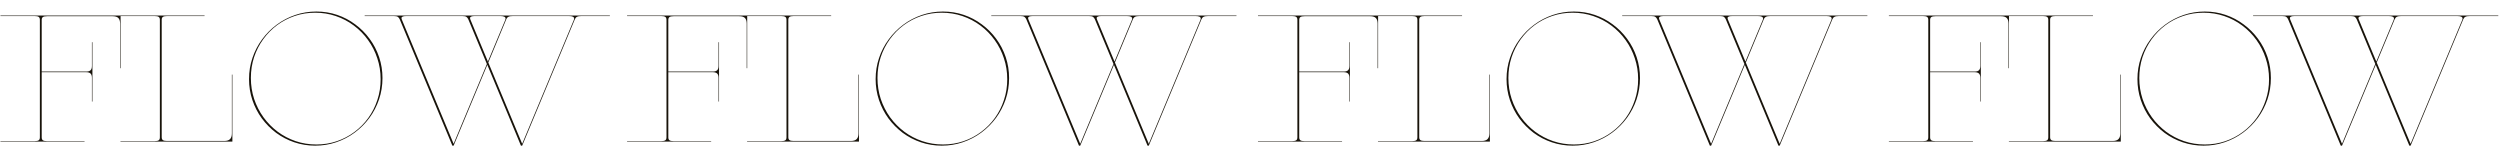 <svg width="1165" height="74" viewBox="0 0 1165 74" fill="none" xmlns="http://www.w3.org/2000/svg">
<path d="M310.578 9.242C310.578 8.591 310.396 8.135 310.031 7.875C309.667 7.615 309.029 7.484 308.117 7.484H292.219V7.25H348.195V31.781H347.961V11.039C347.961 9.815 347.688 8.93 347.141 8.383C346.594 7.836 345.708 7.562 344.484 7.562H313.898C313.013 7.562 312.375 7.693 311.984 7.953C311.62 8.214 311.438 8.669 311.438 9.32V33.344H332.219C333.13 33.344 333.794 33.135 334.211 32.719C334.628 32.302 334.836 31.638 334.836 30.727V19.672H335.07V47.328H334.836V36.273C334.836 35.362 334.628 34.698 334.211 34.281C333.794 33.865 333.13 33.656 332.219 33.656H311.438V64.008C311.438 64.659 311.62 65.115 311.984 65.375C312.375 65.635 313.013 65.766 313.898 65.766H331.398V66H292.219V65.766H308.117C309.029 65.766 309.667 65.635 310.031 65.375C310.396 65.115 310.578 64.659 310.578 64.008V9.242ZM366.5 9.242C366.5 8.591 366.318 8.135 365.953 7.875C365.589 7.615 364.951 7.484 364.039 7.484H348.141V7.25H387.32V7.484H369.82C368.935 7.484 368.297 7.615 367.906 7.875C367.542 8.135 367.359 8.591 367.359 9.242V63.93C367.359 64.581 367.542 65.037 367.906 65.297C368.297 65.557 368.935 65.688 369.82 65.688H396.5C397.724 65.688 398.622 65.401 399.195 64.828C399.768 64.255 400.055 63.357 400.055 62.133V34.75H400.289V66H348.141V65.766H364.039C364.951 65.766 365.589 65.635 365.953 65.375C366.318 65.115 366.5 64.659 366.5 64.008V9.242ZM409.648 26.977C410.716 23.826 412.214 20.948 414.141 18.344C416.068 15.713 418.333 13.435 420.938 11.508C423.568 9.555 426.445 8.044 429.57 6.977C432.695 5.909 435.977 5.375 439.414 5.375C442.826 5.375 446.068 5.896 449.141 6.938C452.214 7.979 455.026 9.464 457.578 11.391C460.156 13.292 462.383 15.531 464.258 18.109C466.159 20.688 467.63 23.526 468.672 26.625C469.714 29.724 470.234 32.979 470.234 36.391C470.234 39.854 469.701 43.161 468.633 46.312C467.565 49.438 466.068 52.315 464.141 54.945C462.214 57.55 459.935 59.828 457.305 61.781C454.701 63.708 451.836 65.206 448.711 66.273C445.586 67.341 442.305 67.875 438.867 67.875C435.482 67.875 432.24 67.354 429.141 66.312C426.068 65.271 423.242 63.8 420.664 61.898C418.112 59.971 415.885 57.719 413.984 55.141C412.109 52.562 410.651 49.724 409.609 46.625C408.568 43.526 408.047 40.271 408.047 36.859C408.047 33.396 408.581 30.102 409.648 26.977ZM467.812 27.133C466.797 24.034 465.352 21.195 463.477 18.617C461.628 16.039 459.427 13.8 456.875 11.898C454.349 9.997 451.549 8.526 448.477 7.484C445.43 6.443 442.214 5.922 438.828 5.922C435.495 5.922 432.331 6.43 429.336 7.445C426.341 8.461 423.594 9.893 421.094 11.742C418.62 13.591 416.471 15.779 414.648 18.305C412.826 20.831 411.406 23.617 410.391 26.664C409.401 29.711 408.906 32.927 408.906 36.312C408.906 39.75 409.414 43.018 410.43 46.117C411.471 49.216 412.917 52.055 414.766 54.633C416.641 57.211 418.841 59.45 421.367 61.352C423.919 63.253 426.719 64.724 429.766 65.766C432.839 66.807 436.068 67.328 439.453 67.328C442.786 67.328 445.951 66.82 448.945 65.805C451.94 64.789 454.674 63.357 457.148 61.508C459.648 59.659 461.81 57.471 463.633 54.945C465.456 52.419 466.862 49.633 467.852 46.586C468.867 43.539 469.375 40.323 469.375 36.938C469.375 33.5 468.854 30.232 467.812 27.133ZM535.336 67.875H534.75L519.086 30.219L503.383 67.875H502.797L478.305 9.086C478.07 8.539 477.771 8.135 477.406 7.875C477.068 7.615 476.43 7.484 475.492 7.484H461.938V7.25H576.195V7.484H562.953C562.016 7.484 561.326 7.602 560.883 7.836C560.44 8.044 560.102 8.435 559.867 9.008L535.336 67.875ZM559.438 9.203C559.516 8.995 559.555 8.812 559.555 8.656C559.555 7.875 558.734 7.484 557.094 7.484H531C530.062 7.484 529.372 7.602 528.93 7.836C528.487 8.044 528.148 8.435 527.914 9.008L519.555 29.125L535.336 67.016L559.438 9.203ZM510.258 9.086C510.023 8.539 509.724 8.135 509.359 7.875C509.021 7.615 508.383 7.484 507.445 7.484H481.273C479.815 7.484 479.086 7.81 479.086 8.461C479.086 8.643 479.138 8.852 479.242 9.086L503.383 67.016L518.891 29.828L510.258 9.086ZM527.484 9.203C527.562 8.995 527.602 8.812 527.602 8.656C527.602 7.875 526.781 7.484 525.141 7.484H513.227C511.768 7.484 511.039 7.81 511.039 8.461C511.039 8.643 511.091 8.852 511.195 9.086L519.359 28.695L527.484 9.203Z" fill="#18130A"/>
<path d="M604.578 9.242C604.578 8.591 604.396 8.135 604.031 7.875C603.667 7.615 603.029 7.484 602.117 7.484H586.219V7.25H642.195V31.781H641.961V11.039C641.961 9.815 641.688 8.93 641.141 8.383C640.594 7.836 639.708 7.562 638.484 7.562H607.898C607.013 7.562 606.375 7.693 605.984 7.953C605.62 8.214 605.438 8.669 605.438 9.32V33.344H626.219C627.13 33.344 627.794 33.135 628.211 32.719C628.628 32.302 628.836 31.638 628.836 30.727V19.672H629.07V47.328H628.836V36.273C628.836 35.362 628.628 34.698 628.211 34.281C627.794 33.865 627.13 33.656 626.219 33.656H605.438V64.008C605.438 64.659 605.62 65.115 605.984 65.375C606.375 65.635 607.013 65.766 607.898 65.766H625.398V66H586.219V65.766H602.117C603.029 65.766 603.667 65.635 604.031 65.375C604.396 65.115 604.578 64.659 604.578 64.008V9.242ZM660.5 9.242C660.5 8.591 660.318 8.135 659.953 7.875C659.589 7.615 658.951 7.484 658.039 7.484H642.141V7.25H681.32V7.484H663.82C662.935 7.484 662.297 7.615 661.906 7.875C661.542 8.135 661.359 8.591 661.359 9.242V63.93C661.359 64.581 661.542 65.037 661.906 65.297C662.297 65.557 662.935 65.688 663.82 65.688H690.5C691.724 65.688 692.622 65.401 693.195 64.828C693.768 64.255 694.055 63.357 694.055 62.133V34.75H694.289V66H642.141V65.766H658.039C658.951 65.766 659.589 65.635 659.953 65.375C660.318 65.115 660.5 64.659 660.5 64.008V9.242ZM703.648 26.977C704.716 23.826 706.214 20.948 708.141 18.344C710.068 15.713 712.333 13.435 714.938 11.508C717.568 9.555 720.445 8.044 723.57 6.977C726.695 5.909 729.977 5.375 733.414 5.375C736.826 5.375 740.068 5.896 743.141 6.938C746.214 7.979 749.026 9.464 751.578 11.391C754.156 13.292 756.383 15.531 758.258 18.109C760.159 20.688 761.63 23.526 762.672 26.625C763.714 29.724 764.234 32.979 764.234 36.391C764.234 39.854 763.701 43.161 762.633 46.312C761.565 49.438 760.068 52.315 758.141 54.945C756.214 57.55 753.935 59.828 751.305 61.781C748.701 63.708 745.836 65.206 742.711 66.273C739.586 67.341 736.305 67.875 732.867 67.875C729.482 67.875 726.24 67.354 723.141 66.312C720.068 65.271 717.242 63.8 714.664 61.898C712.112 59.971 709.885 57.719 707.984 55.141C706.109 52.562 704.651 49.724 703.609 46.625C702.568 43.526 702.047 40.271 702.047 36.859C702.047 33.396 702.581 30.102 703.648 26.977ZM761.812 27.133C760.797 24.034 759.352 21.195 757.477 18.617C755.628 16.039 753.427 13.8 750.875 11.898C748.349 9.997 745.549 8.526 742.477 7.484C739.43 6.443 736.214 5.922 732.828 5.922C729.495 5.922 726.331 6.43 723.336 7.445C720.341 8.461 717.594 9.893 715.094 11.742C712.62 13.591 710.471 15.779 708.648 18.305C706.826 20.831 705.406 23.617 704.391 26.664C703.401 29.711 702.906 32.927 702.906 36.312C702.906 39.75 703.414 43.018 704.43 46.117C705.471 49.216 706.917 52.055 708.766 54.633C710.641 57.211 712.841 59.45 715.367 61.352C717.919 63.253 720.719 64.724 723.766 65.766C726.839 66.807 730.068 67.328 733.453 67.328C736.786 67.328 739.951 66.82 742.945 65.805C745.94 64.789 748.674 63.357 751.148 61.508C753.648 59.659 755.81 57.471 757.633 54.945C759.456 52.419 760.862 49.633 761.852 46.586C762.867 43.539 763.375 40.323 763.375 36.938C763.375 33.5 762.854 30.232 761.812 27.133ZM829.336 67.875H828.75L813.086 30.219L797.383 67.875H796.797L772.305 9.086C772.07 8.539 771.771 8.135 771.406 7.875C771.068 7.615 770.43 7.484 769.492 7.484H755.938V7.25H870.195V7.484H856.953C856.016 7.484 855.326 7.602 854.883 7.836C854.44 8.044 854.102 8.435 853.867 9.008L829.336 67.875ZM853.438 9.203C853.516 8.995 853.555 8.812 853.555 8.656C853.555 7.875 852.734 7.484 851.094 7.484H825C824.062 7.484 823.372 7.602 822.93 7.836C822.487 8.044 822.148 8.435 821.914 9.008L813.555 29.125L829.336 67.016L853.438 9.203ZM804.258 9.086C804.023 8.539 803.724 8.135 803.359 7.875C803.021 7.615 802.383 7.484 801.445 7.484H775.273C773.815 7.484 773.086 7.81 773.086 8.461C773.086 8.643 773.138 8.852 773.242 9.086L797.383 67.016L812.891 29.828L804.258 9.086ZM821.484 9.203C821.562 8.995 821.602 8.812 821.602 8.656C821.602 7.875 820.781 7.484 819.141 7.484H807.227C805.768 7.484 805.039 7.81 805.039 8.461C805.039 8.643 805.091 8.852 805.195 9.086L813.359 28.695L821.484 9.203Z" fill="#18130A"/>
<path d="M898.578 9.242C898.578 8.591 898.396 8.135 898.031 7.875C897.667 7.615 897.029 7.484 896.117 7.484H880.219V7.25H936.195V31.781H935.961V11.039C935.961 9.815 935.688 8.93 935.141 8.383C934.594 7.836 933.708 7.562 932.484 7.562H901.898C901.013 7.562 900.375 7.693 899.984 7.953C899.62 8.214 899.438 8.669 899.438 9.32V33.344H920.219C921.13 33.344 921.794 33.135 922.211 32.719C922.628 32.302 922.836 31.638 922.836 30.727V19.672H923.07V47.328H922.836V36.273C922.836 35.362 922.628 34.698 922.211 34.281C921.794 33.865 921.13 33.656 920.219 33.656H899.438V64.008C899.438 64.659 899.62 65.115 899.984 65.375C900.375 65.635 901.013 65.766 901.898 65.766H919.398V66H880.219V65.766H896.117C897.029 65.766 897.667 65.635 898.031 65.375C898.396 65.115 898.578 64.659 898.578 64.008V9.242ZM954.5 9.242C954.5 8.591 954.318 8.135 953.953 7.875C953.589 7.615 952.951 7.484 952.039 7.484H936.141V7.25H975.32V7.484H957.82C956.935 7.484 956.297 7.615 955.906 7.875C955.542 8.135 955.359 8.591 955.359 9.242V63.93C955.359 64.581 955.542 65.037 955.906 65.297C956.297 65.557 956.935 65.688 957.82 65.688H984.5C985.724 65.688 986.622 65.401 987.195 64.828C987.768 64.255 988.055 63.357 988.055 62.133V34.75H988.289V66H936.141V65.766H952.039C952.951 65.766 953.589 65.635 953.953 65.375C954.318 65.115 954.5 64.659 954.5 64.008V9.242ZM997.648 26.977C998.716 23.826 1000.21 20.948 1002.14 18.344C1004.07 15.713 1006.33 13.435 1008.94 11.508C1011.57 9.555 1014.45 8.044 1017.57 6.977C1020.7 5.909 1023.98 5.375 1027.41 5.375C1030.83 5.375 1034.07 5.896 1037.14 6.938C1040.21 7.979 1043.03 9.464 1045.58 11.391C1048.16 13.292 1050.38 15.531 1052.26 18.109C1054.16 20.688 1055.63 23.526 1056.67 26.625C1057.71 29.724 1058.23 32.979 1058.23 36.391C1058.23 39.854 1057.7 43.161 1056.63 46.312C1055.57 49.438 1054.07 52.315 1052.14 54.945C1050.21 57.55 1047.93 59.828 1045.3 61.781C1042.7 63.708 1039.84 65.206 1036.71 66.273C1033.59 67.341 1030.3 67.875 1026.87 67.875C1023.48 67.875 1020.24 67.354 1017.14 66.312C1014.07 65.271 1011.24 63.8 1008.66 61.898C1006.11 59.971 1003.89 57.719 1001.98 55.141C1000.11 52.562 998.651 49.724 997.609 46.625C996.568 43.526 996.047 40.271 996.047 36.859C996.047 33.396 996.581 30.102 997.648 26.977ZM1055.81 27.133C1054.8 24.034 1053.35 21.195 1051.48 18.617C1049.63 16.039 1047.43 13.8 1044.88 11.898C1042.35 9.997 1039.55 8.526 1036.48 7.484C1033.43 6.443 1030.21 5.922 1026.83 5.922C1023.49 5.922 1020.33 6.43 1017.34 7.445C1014.34 8.461 1011.59 9.893 1009.09 11.742C1006.62 13.591 1004.47 15.779 1002.65 18.305C1000.83 20.831 999.406 23.617 998.391 26.664C997.401 29.711 996.906 32.927 996.906 36.312C996.906 39.75 997.414 43.018 998.43 46.117C999.471 49.216 1000.92 52.055 1002.77 54.633C1004.64 57.211 1006.84 59.45 1009.37 61.352C1011.92 63.253 1014.72 64.724 1017.77 65.766C1020.84 66.807 1024.07 67.328 1027.45 67.328C1030.79 67.328 1033.95 66.82 1036.95 65.805C1039.94 64.789 1042.67 63.357 1045.15 61.508C1047.65 59.659 1049.81 57.471 1051.63 54.945C1053.46 52.419 1054.86 49.633 1055.85 46.586C1056.87 43.539 1057.38 40.323 1057.38 36.938C1057.38 33.5 1056.85 30.232 1055.81 27.133ZM1123.34 67.875H1122.75L1107.09 30.219L1091.38 67.875H1090.8L1066.3 9.086C1066.07 8.539 1065.77 8.135 1065.41 7.875C1065.07 7.615 1064.43 7.484 1063.49 7.484H1049.94V7.25H1164.2V7.484H1150.95C1150.02 7.484 1149.33 7.602 1148.88 7.836C1148.44 8.044 1148.1 8.435 1147.87 9.008L1123.34 67.875ZM1147.44 9.203C1147.52 8.995 1147.55 8.812 1147.55 8.656C1147.55 7.875 1146.73 7.484 1145.09 7.484H1119C1118.06 7.484 1117.37 7.602 1116.93 7.836C1116.49 8.044 1116.15 8.435 1115.91 9.008L1107.55 29.125L1123.34 67.016L1147.44 9.203ZM1098.26 9.086C1098.02 8.539 1097.72 8.135 1097.36 7.875C1097.02 7.615 1096.38 7.484 1095.45 7.484H1069.27C1067.82 7.484 1067.09 7.81 1067.09 8.461C1067.09 8.643 1067.14 8.852 1067.24 9.086L1091.38 67.016L1106.89 29.828L1098.26 9.086ZM1115.48 9.203C1115.56 8.995 1115.6 8.812 1115.6 8.656C1115.6 7.875 1114.78 7.484 1113.14 7.484H1101.23C1099.77 7.484 1099.04 7.81 1099.04 8.461C1099.04 8.643 1099.09 8.852 1099.2 9.086L1107.36 28.695L1115.48 9.203Z" fill="#18130A"/>
<path d="M18.578 9.242C18.578 8.591 18.396 8.135 18.031 7.875C17.667 7.615 17.029 7.484 16.117 7.484H0.219V7.25H56.195V31.781H55.961V11.039C55.961 9.815 55.688 8.93 55.141 8.383C54.594 7.836 53.708 7.562 52.484 7.562H21.898C21.013 7.562 20.375 7.693 19.984 7.953C19.62 8.214 19.438 8.669 19.438 9.32V33.344H40.219C41.13 33.344 41.794 33.135 42.211 32.719C42.628 32.302 42.836 31.638 42.836 30.727V19.672H43.07V47.328H42.836V36.273C42.836 35.362 42.628 34.698 42.211 34.281C41.794 33.865 41.13 33.656 40.219 33.656H19.438V64.008C19.438 64.659 19.62 65.115 19.984 65.375C20.375 65.635 21.013 65.766 21.898 65.766H39.398V66H0.219V65.766H16.117C17.029 65.766 17.667 65.635 18.031 65.375C18.396 65.115 18.578 64.659 18.578 64.008V9.242ZM74.5 9.242C74.5 8.591 74.318 8.135 73.953 7.875C73.588 7.615 72.951 7.484 72.039 7.484H56.141V7.25H95.32V7.484H77.82C76.935 7.484 76.297 7.615 75.906 7.875C75.542 8.135 75.359 8.591 75.359 9.242V63.93C75.359 64.581 75.542 65.037 75.906 65.297C76.297 65.557 76.935 65.688 77.82 65.688H104.5C105.724 65.688 106.622 65.401 107.195 64.828C107.768 64.255 108.055 63.357 108.055 62.133V34.75H108.289V66H56.141V65.766H72.039C72.951 65.766 73.588 65.635 73.953 65.375C74.318 65.115 74.5 64.659 74.5 64.008V9.242ZM117.648 26.977C118.716 23.826 120.214 20.948 122.141 18.344C124.068 15.713 126.333 13.435 128.938 11.508C131.568 9.555 134.445 8.044 137.57 6.977C140.695 5.909 143.977 5.375 147.414 5.375C150.826 5.375 154.068 5.896 157.141 6.938C160.214 7.979 163.026 9.464 165.578 11.391C168.156 13.292 170.383 15.531 172.258 18.109C174.159 20.688 175.63 23.526 176.672 26.625C177.714 29.724 178.234 32.979 178.234 36.391C178.234 39.854 177.701 43.161 176.633 46.312C175.565 49.438 174.068 52.315 172.141 54.945C170.214 57.55 167.935 59.828 165.305 61.781C162.701 63.708 159.836 65.206 156.711 66.273C153.586 67.341 150.305 67.875 146.867 67.875C143.482 67.875 140.24 67.354 137.141 66.312C134.068 65.271 131.242 63.8 128.664 61.898C126.112 59.971 123.885 57.719 121.984 55.141C120.109 52.562 118.651 49.724 117.609 46.625C116.568 43.526 116.047 40.271 116.047 36.859C116.047 33.396 116.581 30.102 117.648 26.977ZM175.812 27.133C174.797 24.034 173.352 21.195 171.477 18.617C169.628 16.039 167.427 13.8 164.875 11.898C162.349 9.997 159.549 8.526 156.477 7.484C153.43 6.443 150.214 5.922 146.828 5.922C143.495 5.922 140.331 6.43 137.336 7.445C134.341 8.461 131.594 9.893 129.094 11.742C126.62 13.591 124.471 15.779 122.648 18.305C120.826 20.831 119.406 23.617 118.391 26.664C117.401 29.711 116.906 32.927 116.906 36.312C116.906 39.75 117.414 43.018 118.43 46.117C119.471 49.216 120.917 52.055 122.766 54.633C124.641 57.211 126.841 59.45 129.367 61.352C131.919 63.253 134.719 64.724 137.766 65.766C140.839 66.807 144.068 67.328 147.453 67.328C150.786 67.328 153.951 66.82 156.945 65.805C159.94 64.789 162.674 63.357 165.148 61.508C167.648 59.659 169.81 57.471 171.633 54.945C173.456 52.419 174.862 49.633 175.852 46.586C176.867 43.539 177.375 40.323 177.375 36.938C177.375 33.5 176.854 30.232 175.812 27.133ZM243.336 67.875H242.75L227.086 30.219L211.383 67.875H210.797L186.305 9.086C186.07 8.539 185.771 8.135 185.406 7.875C185.068 7.615 184.43 7.484 183.492 7.484H169.938V7.25H284.195V7.484H270.953C270.016 7.484 269.326 7.602 268.883 7.836C268.44 8.044 268.102 8.435 267.867 9.008L243.336 67.875ZM267.438 9.203C267.516 8.995 267.555 8.812 267.555 8.656C267.555 7.875 266.734 7.484 265.094 7.484H239C238.062 7.484 237.372 7.602 236.93 7.836C236.487 8.044 236.148 8.435 235.914 9.008L227.555 29.125L243.336 67.016L267.438 9.203ZM218.258 9.086C218.023 8.539 217.724 8.135 217.359 7.875C217.021 7.615 216.383 7.484 215.445 7.484H189.273C187.815 7.484 187.086 7.81 187.086 8.461C187.086 8.643 187.138 8.852 187.242 9.086L211.383 67.016L226.891 29.828L218.258 9.086ZM235.484 9.203C235.562 8.995 235.602 8.812 235.602 8.656C235.602 7.875 234.781 7.484 233.141 7.484H221.227C219.768 7.484 219.039 7.81 219.039 8.461C219.039 8.643 219.091 8.852 219.195 9.086L227.359 28.695L235.484 9.203Z" fill="#18130A"/>
</svg>
